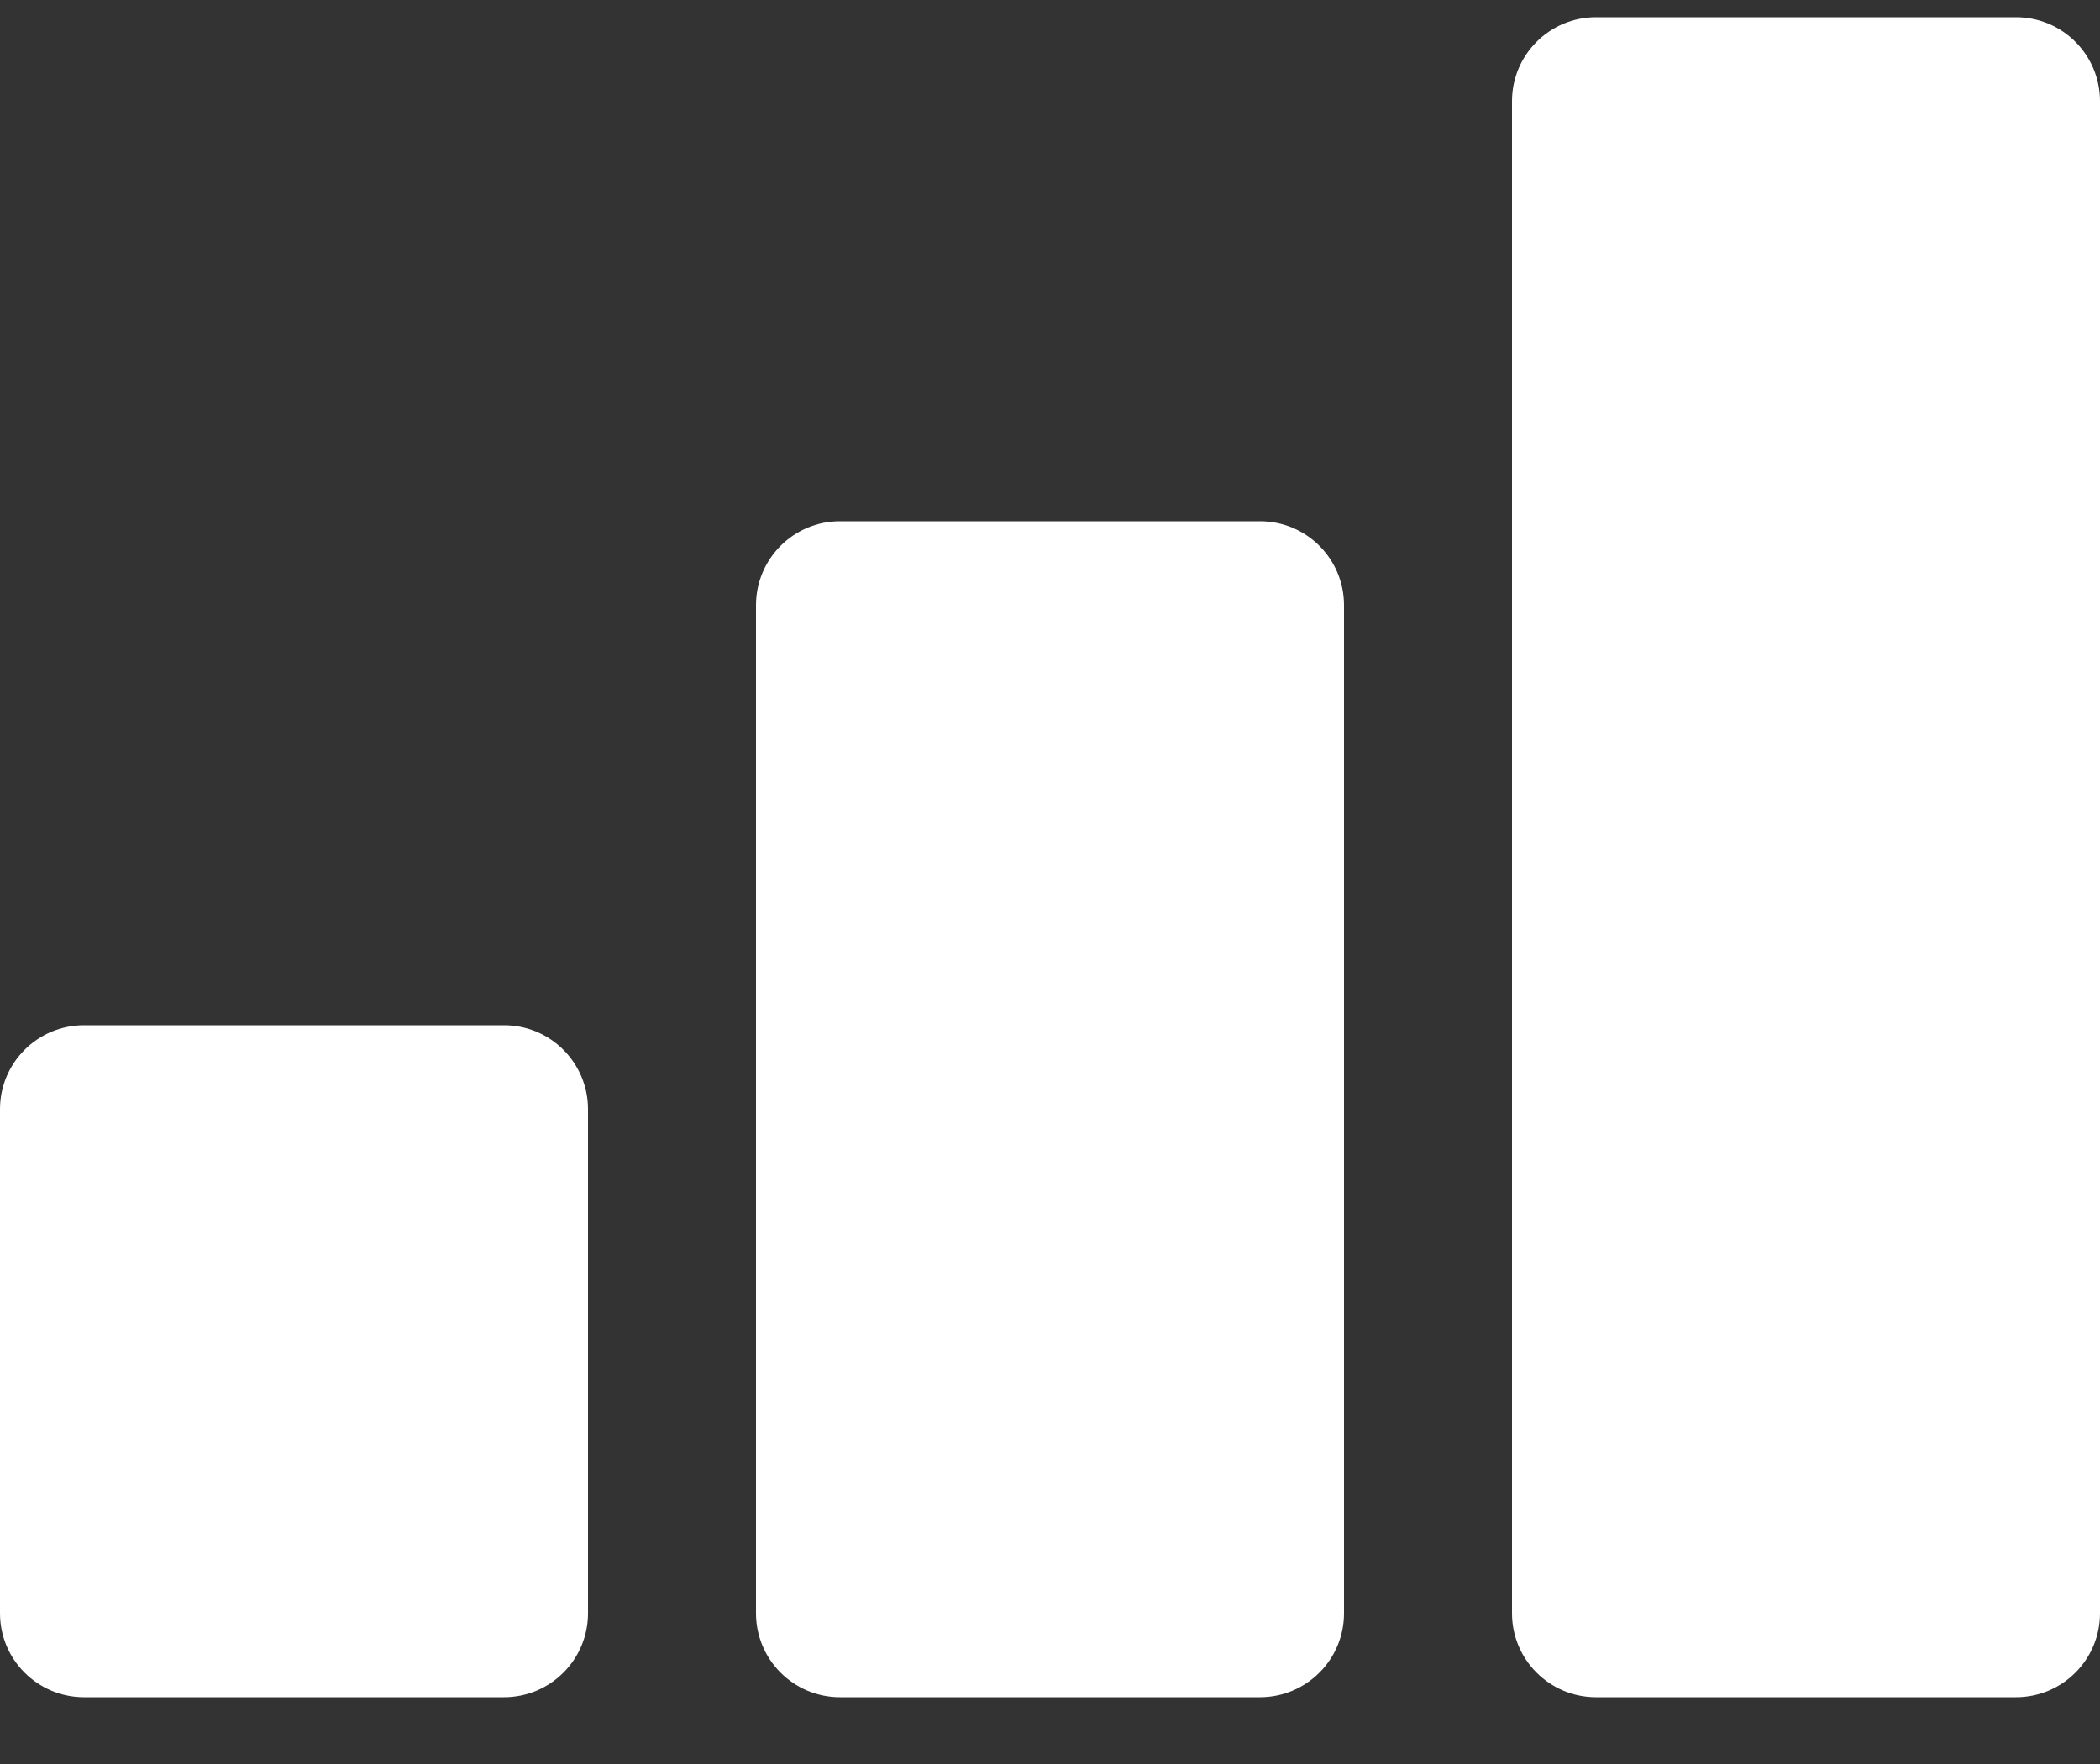 <?xml version="1.0" encoding="UTF-8"?>
<svg width="25px" height="21px" viewBox="0 0 25 21" version="1.1" xmlns="http://www.w3.org/2000/svg" xmlns:xlink="http://www.w3.org/1999/xlink">
    <rect x="0" y="0" width="25" height="21" fill="#333333" stroke="none"/>
    <title>Group 5577</title>
    <g id="Page-1" stroke="none" stroke-width="1" fill="none" fill-rule="evenodd">
        <g id="INSTAGRAM_S2" transform="translate(-445, -1727)" fill="#FFFFFF">
            <g id="Group-5577" transform="translate(445, 1727.205)">
                <path d="M6,20 L1,20 C0.447,20 0,19.552 0,19 L0,13 C0,12.448 0.447,12 1,12 L6,12 C6.553,12 7,12.448 7,13 L7,19 C7,19.552 6.553,20 6,20" id="Fill-5573"></path>
                <path d="M15,20 L10,20 C9.447,20 9,19.552 9,19 L9,7 C9,6.448 9.447,6 10,6 L15,6 C15.553,6 16,6.448 16,7 L16,19 C16,19.552 15.553,20 15,20" id="Fill-5575"></path>
                <path d="M24,20 L19,20 C18.447,20 18,19.552 18,19 L18,1 C18,0.448 18.447,0 19,0 L24,0 C24.553,0 25,0.448 25,1 L25,19 C25,19.552 24.553,20 24,20" id="Fill-5576"></path>
            </g>
        </g>
    </g>
</svg>
